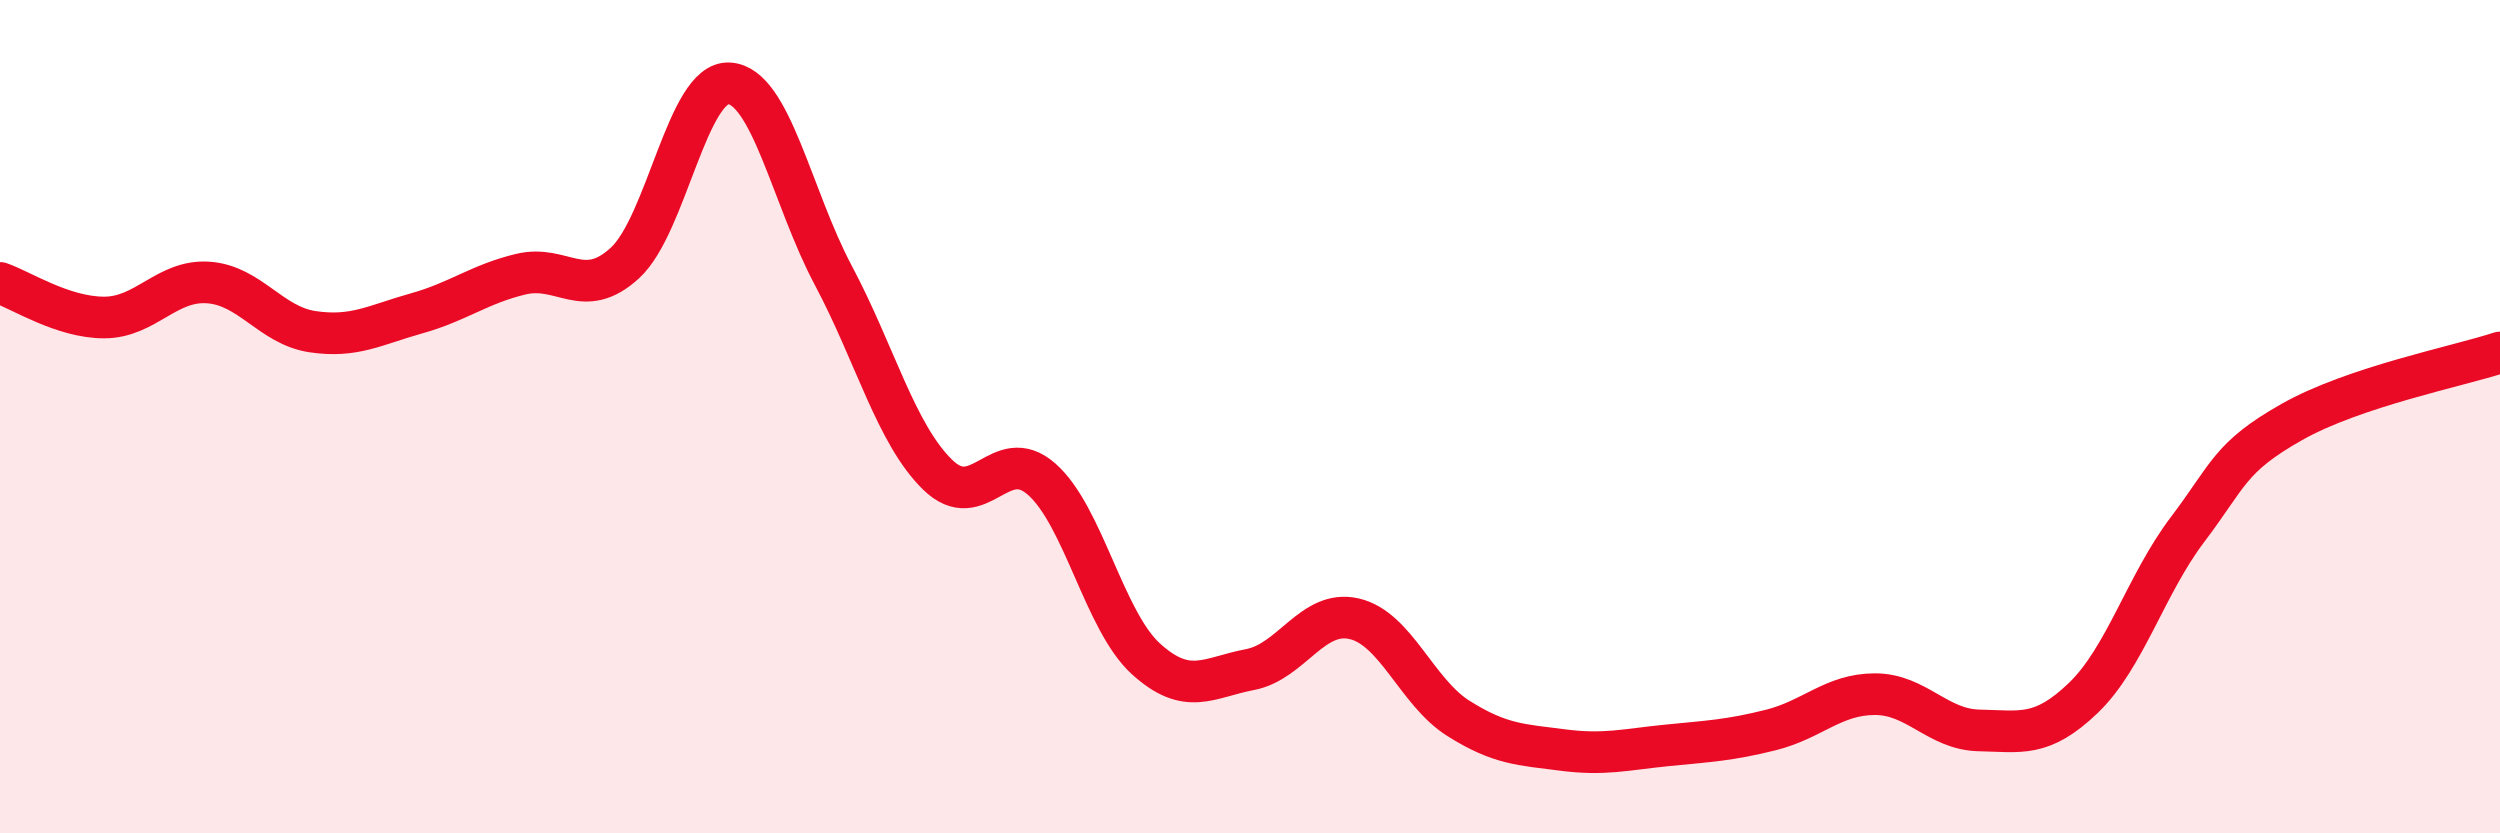 
    <svg width="60" height="20" viewBox="0 0 60 20" xmlns="http://www.w3.org/2000/svg">
      <path
        d="M 0,6.79 C 0.5,6.96 1.5,7.62 2.5,7.62 C 3.5,7.62 4,6.71 5,6.78 C 6,6.85 6.5,7.81 7.5,7.96 C 8.5,8.11 9,7.8 10,7.52 C 11,7.24 11.5,6.82 12.5,6.58 C 13.5,6.34 14,7.23 15,6.31 C 16,5.39 16.5,1.94 17.5,2 C 18.5,2.06 19,4.73 20,6.61 C 21,8.49 21.5,10.41 22.5,11.39 C 23.5,12.37 24,10.62 25,11.5 C 26,12.38 26.5,14.9 27.5,15.81 C 28.5,16.72 29,16.26 30,16.07 C 31,15.88 31.5,14.62 32.5,14.85 C 33.5,15.08 34,16.61 35,17.24 C 36,17.87 36.5,17.87 37.5,18 C 38.5,18.13 39,17.99 40,17.89 C 41,17.79 41.5,17.77 42.5,17.52 C 43.5,17.27 44,16.66 45,16.66 C 46,16.66 46.5,17.51 47.5,17.53 C 48.5,17.55 49,17.71 50,16.75 C 51,15.79 51.5,14.03 52.5,12.71 C 53.5,11.39 53.5,10.98 55,10.13 C 56.5,9.28 59,8.79 60,8.46L60 20L0 20Z"
        fill="#EB0A25"
        opacity="0.1"
        stroke-linecap="round"
        stroke-linejoin="round"
      />
      <path
        d="M 0,6.79 C 0.5,6.96 1.5,7.62 2.5,7.62 C 3.5,7.62 4,6.71 5,6.78 C 6,6.85 6.5,7.81 7.5,7.96 C 8.5,8.11 9,7.8 10,7.52 C 11,7.24 11.5,6.82 12.5,6.58 C 13.5,6.34 14,7.23 15,6.31 C 16,5.39 16.5,1.94 17.5,2 C 18.5,2.06 19,4.73 20,6.61 C 21,8.49 21.5,10.41 22.5,11.39 C 23.5,12.37 24,10.62 25,11.5 C 26,12.38 26.5,14.9 27.5,15.81 C 28.5,16.72 29,16.26 30,16.07 C 31,15.88 31.5,14.62 32.5,14.85 C 33.5,15.08 34,16.61 35,17.24 C 36,17.87 36.5,17.87 37.5,18 C 38.5,18.13 39,17.99 40,17.89 C 41,17.79 41.5,17.77 42.5,17.52 C 43.5,17.27 44,16.66 45,16.66 C 46,16.66 46.5,17.51 47.5,17.53 C 48.5,17.55 49,17.71 50,16.75 C 51,15.79 51.5,14.03 52.5,12.71 C 53.5,11.39 53.5,10.98 55,10.13 C 56.5,9.28 59,8.79 60,8.46"
        stroke="#EB0A25"
        stroke-width="1"
        fill="none"
        stroke-linecap="round"
        stroke-linejoin="round"
      />
    </svg>
  
